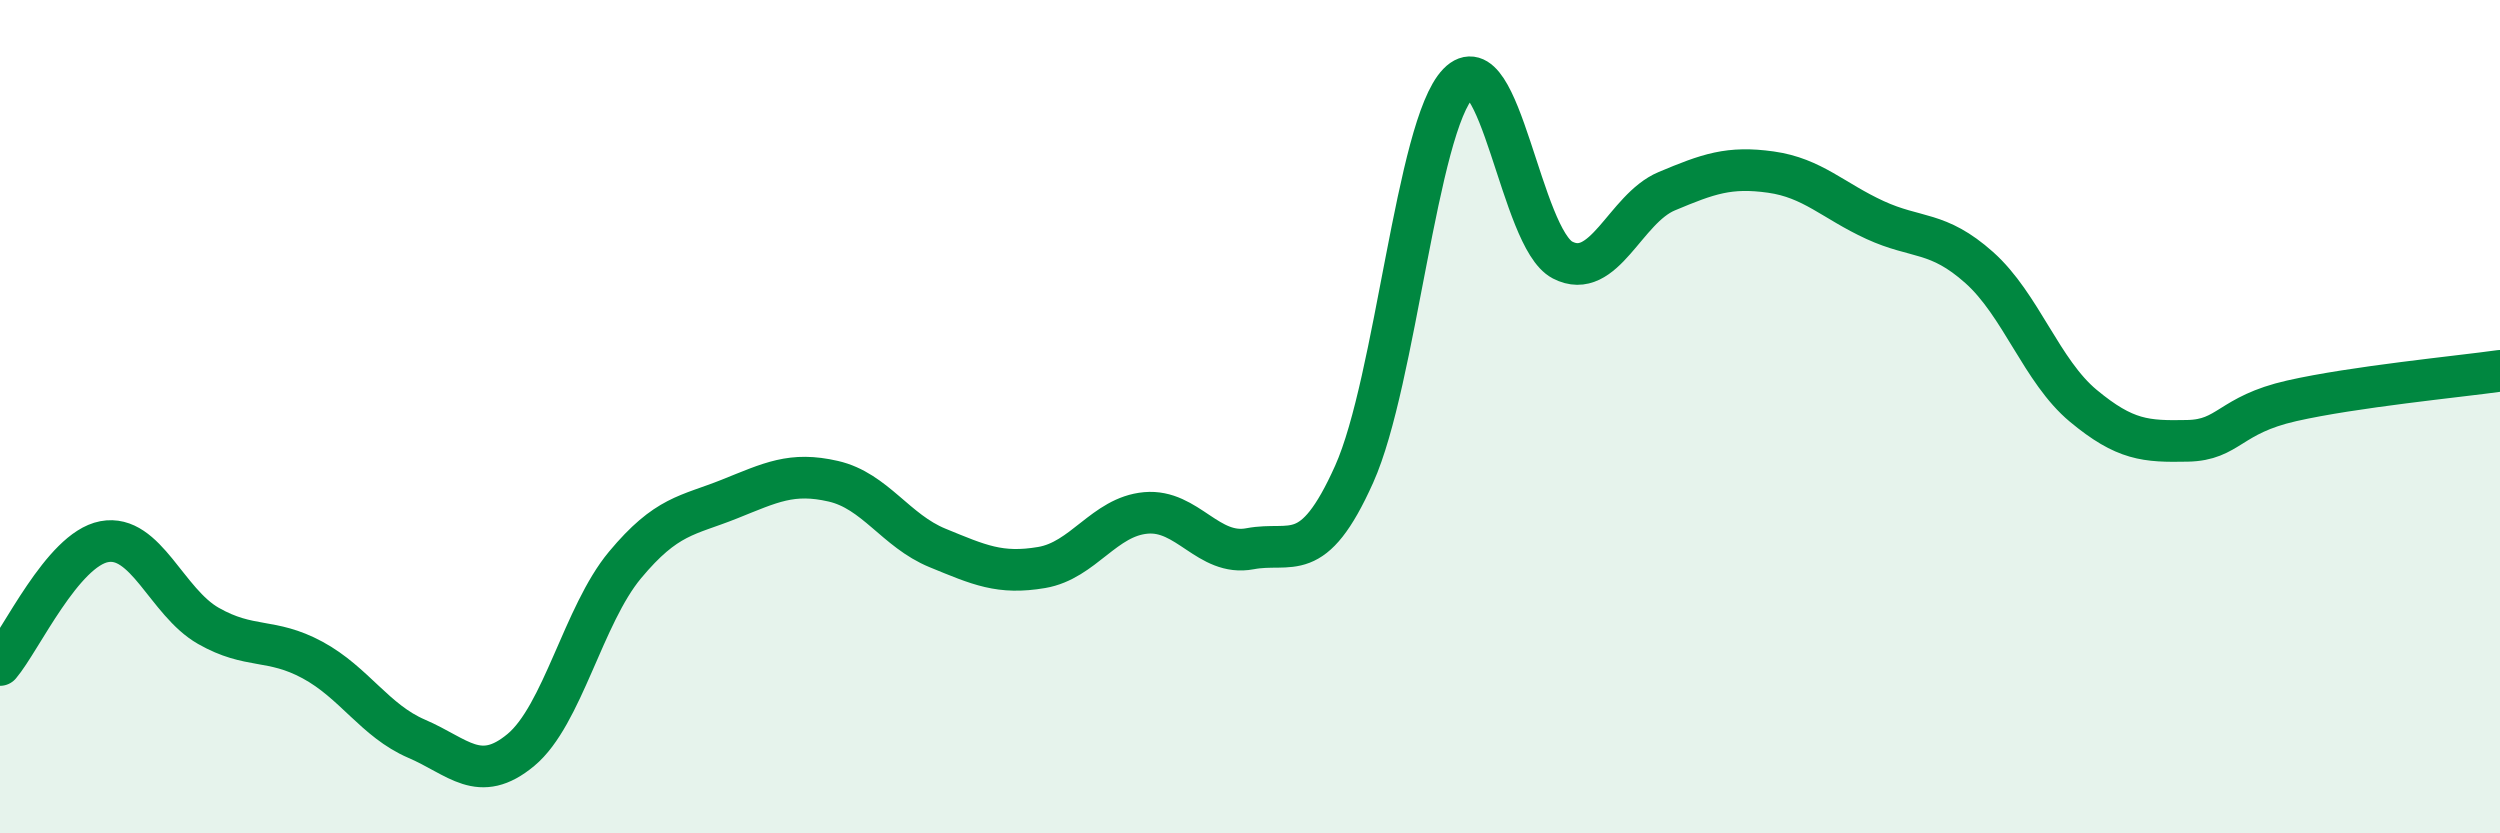 
    <svg width="60" height="20" viewBox="0 0 60 20" xmlns="http://www.w3.org/2000/svg">
      <path
        d="M 0,15.96 C 0.5,15.37 1.5,13.19 2.5,13 C 3.5,12.81 4,14.45 5,15.02 C 6,15.59 6.5,15.3 7.5,15.84 C 8.5,16.38 9,17.3 10,17.73 C 11,18.16 11.5,18.83 12.5,18 C 13.5,17.17 14,14.76 15,13.56 C 16,12.36 16.5,12.38 17.5,11.98 C 18.5,11.58 19,11.32 20,11.55 C 21,11.78 21.5,12.74 22.5,13.15 C 23.5,13.56 24,13.79 25,13.62 C 26,13.45 26.5,12.4 27.5,12.31 C 28.5,12.22 29,13.36 30,13.17 C 31,12.98 31.5,13.61 32.5,11.38 C 33.5,9.15 34,3.03 35,2 C 36,0.97 36.5,5.72 37.5,6.24 C 38.5,6.76 39,5.01 40,4.59 C 41,4.17 41.5,3.99 42.5,4.13 C 43.5,4.27 44,4.82 45,5.28 C 46,5.74 46.5,5.53 47.5,6.42 C 48.5,7.31 49,8.91 50,9.74 C 51,10.57 51.5,10.6 52.5,10.58 C 53.5,10.56 53.5,9.96 55,9.62 C 56.5,9.28 59,9.04 60,8.9L60 20L0 20Z"
        fill="#008740"
        opacity="0.1"
        stroke-linecap="round"
        stroke-linejoin="round"
      />
      <path
        d="M 0,15.96 C 0.5,15.37 1.5,13.19 2.5,13 C 3.5,12.81 4,14.45 5,15.02 C 6,15.59 6.5,15.3 7.5,15.84 C 8.5,16.38 9,17.3 10,17.73 C 11,18.16 11.5,18.83 12.5,18 C 13.5,17.17 14,14.76 15,13.56 C 16,12.36 16.5,12.38 17.5,11.98 C 18.5,11.58 19,11.32 20,11.55 C 21,11.78 21.5,12.74 22.5,13.15 C 23.5,13.56 24,13.79 25,13.62 C 26,13.45 26.5,12.4 27.5,12.31 C 28.5,12.22 29,13.36 30,13.17 C 31,12.98 31.5,13.61 32.5,11.38 C 33.5,9.15 34,3.03 35,2 C 36,0.97 36.5,5.72 37.5,6.24 C 38.5,6.76 39,5.01 40,4.59 C 41,4.17 41.5,3.99 42.5,4.13 C 43.5,4.27 44,4.82 45,5.28 C 46,5.74 46.5,5.53 47.5,6.42 C 48.5,7.31 49,8.91 50,9.74 C 51,10.57 51.5,10.6 52.5,10.58 C 53.5,10.56 53.5,9.96 55,9.62 C 56.5,9.28 59,9.04 60,8.9"
        stroke="#008740"
        stroke-width="1"
        fill="none"
        stroke-linecap="round"
        stroke-linejoin="round"
      />
    </svg>
  